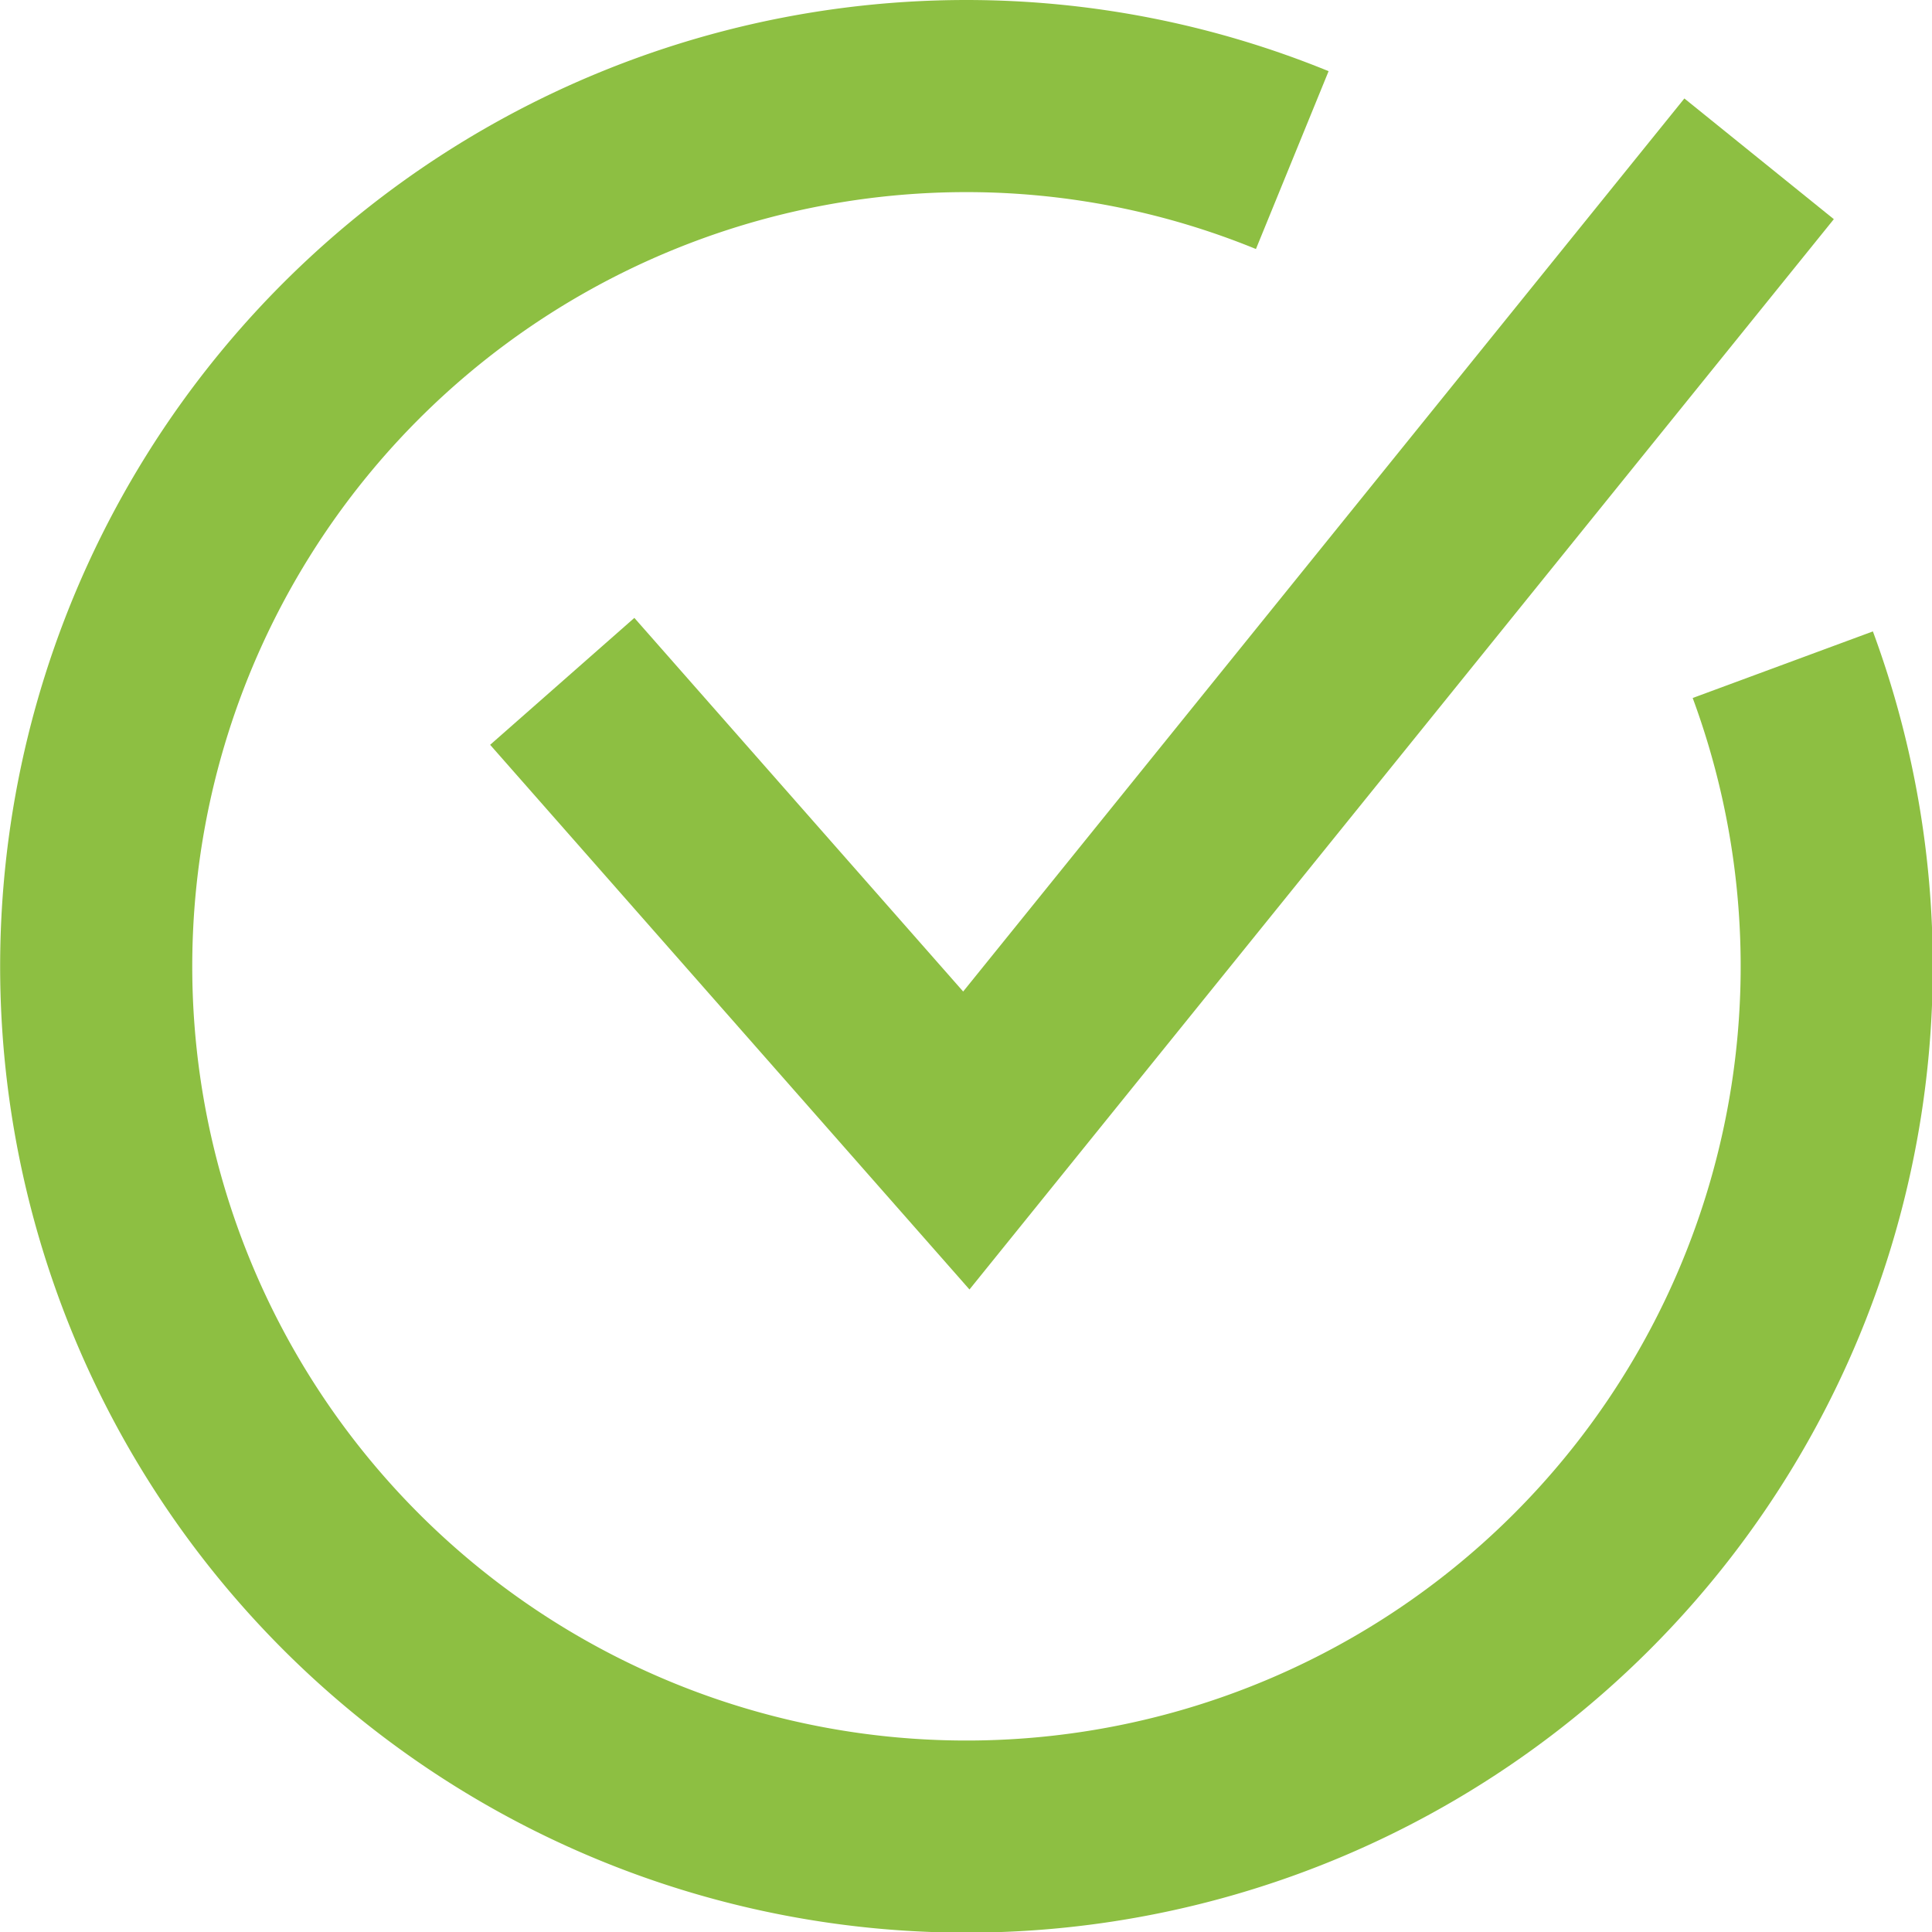 <?xml version="1.0" encoding="UTF-8"?> <svg xmlns="http://www.w3.org/2000/svg" viewBox="0 0 30.17 30.17"> <defs> <style>.cls-1{fill:none;stroke:#8dbf42;stroke-miterlimit:10;stroke-width:3px;}</style> </defs> <g id="Layer_2" data-name="Layer 2"> <g id="Layer_1-2" data-name="Layer 1"> <path class="cls-1" d="M27.84,10.38A13.59,13.59,0,1,1,15.09,1.5a13.46,13.46,0,0,1,5.09,1"></path> <polyline class="cls-1" points="8.78 10.64 15.09 17.81 27.47 2.48"></polyline> </g> </g> </svg> 